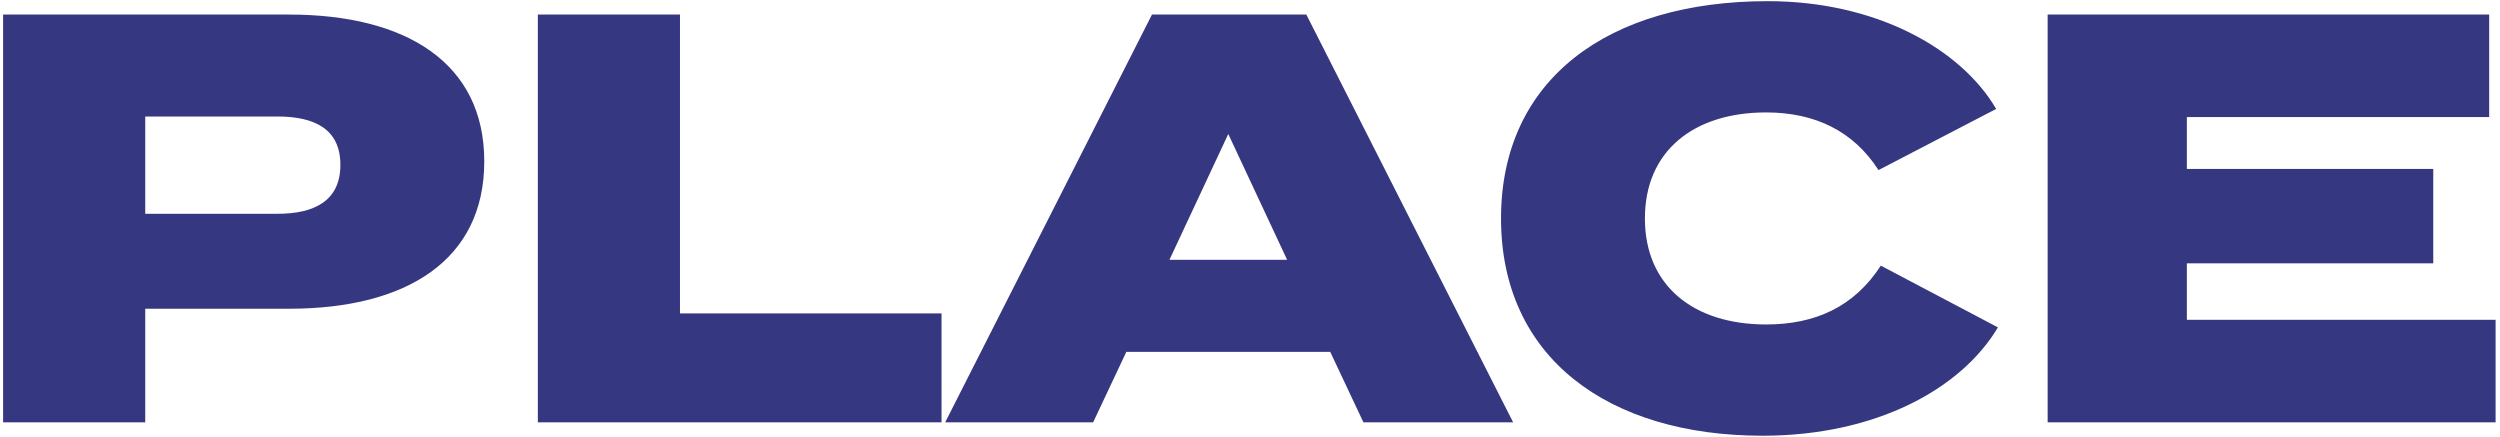 <svg width="515" height="90" viewBox="0 0 515 90" fill="none" xmlns="http://www.w3.org/2000/svg">
<path d="M59.56 3C83.68 3 99.76 12.96 99.76 33.24C99.76 53.64 83.68 63.6 59.56 63.6H29.92V87H0.64V3H59.56ZM57.16 44.04C64.72 44.04 70.12 41.4 70.12 33.96C70.12 26.52 64.72 24 57.16 24H29.92V44.04H57.16ZM140.076 64.56H193.956V87H110.796V3H140.076V64.56ZM280.866 87L274.026 72.48H232.026L225.186 87H194.706L237.306 3H269.106L311.706 87H280.866ZM240.906 53.52H265.146L253.026 27.6L240.906 53.52ZM363.811 66.84C373.891 66.84 381.931 63.24 387.451 54.72L411.571 67.44C404.011 80.16 386.371 89.76 363.091 89.76C331.291 89.76 309.211 73.68 309.211 45C309.211 16.32 331.291 0.24 364.171 0.24C386.371 0.24 403.891 9.96 411.211 22.44L386.971 35.04C381.811 27 373.891 23.16 363.811 23.16C348.931 23.16 338.851 31.08 338.851 45C338.851 58.92 348.931 66.84 363.811 66.84ZM450.492 65.88H514.092V87H421.812V3H512.772V24.12H450.492V34.8H501.252V54.24H450.492V65.88Z" fill="#353880"/>
</svg>
